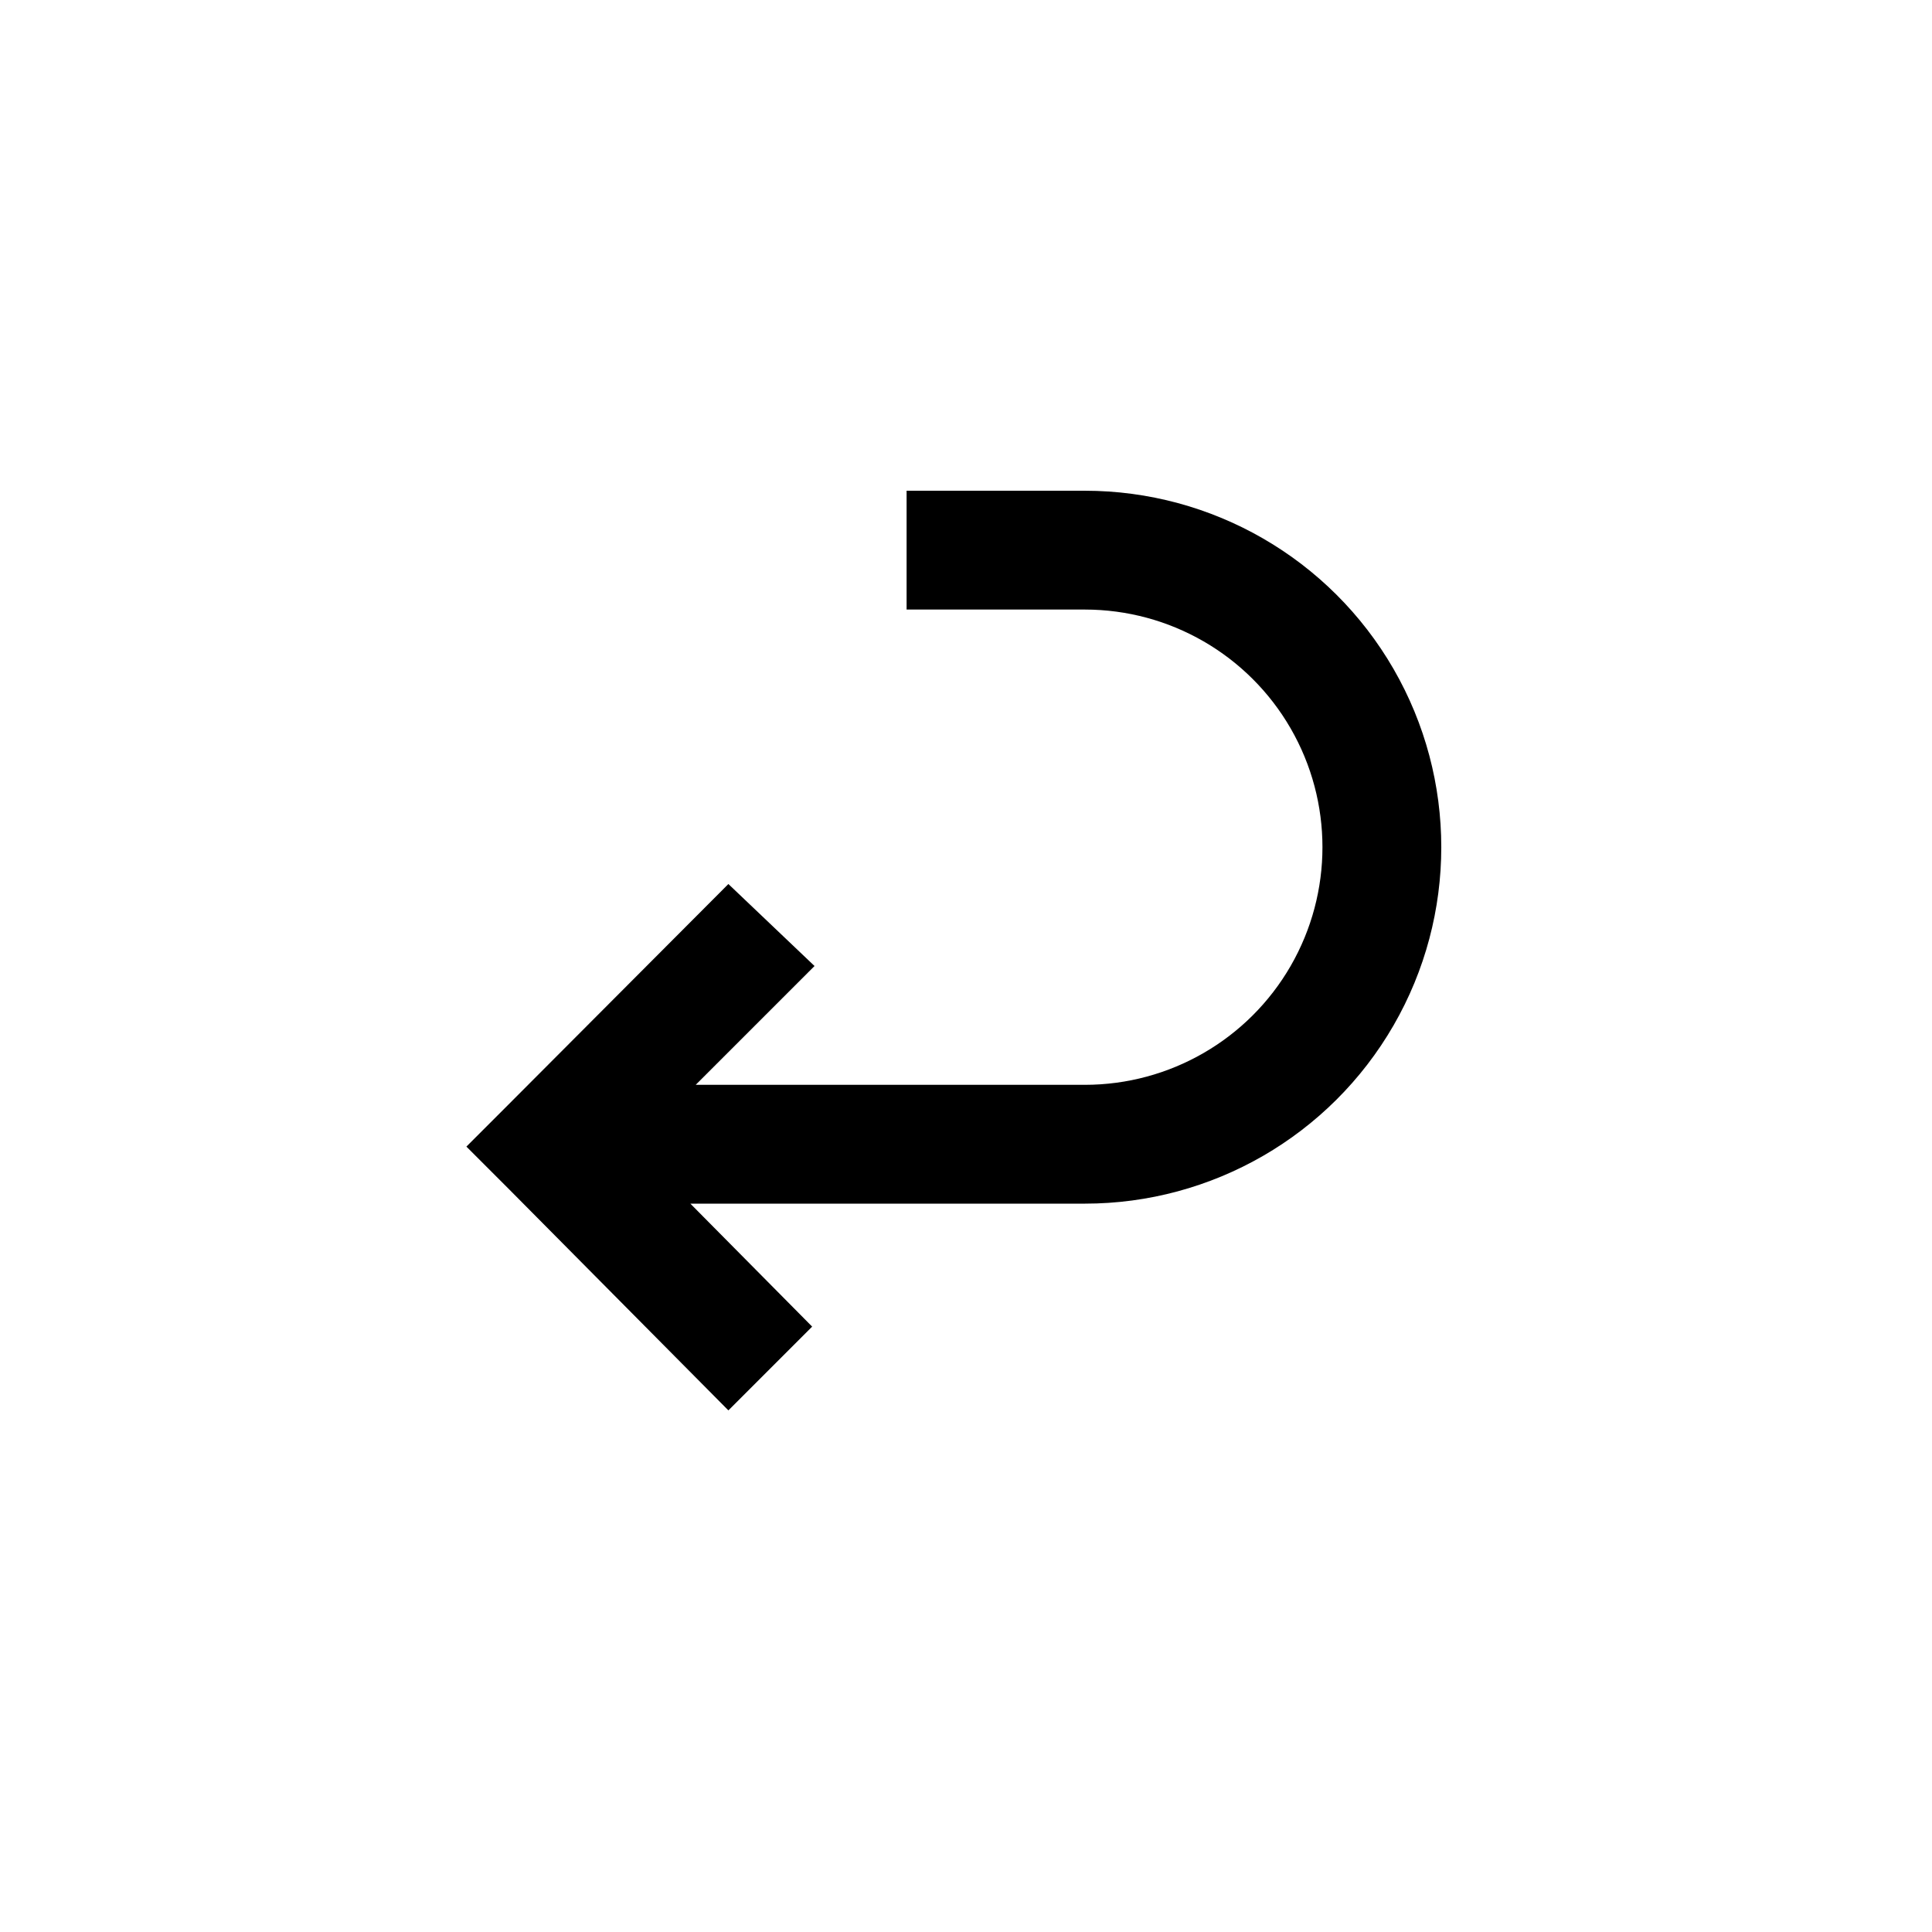<?xml version="1.0" encoding="UTF-8"?>
<!-- Uploaded to: SVG Repo, www.svgrepo.com, Generator: SVG Repo Mixer Tools -->
<svg fill="#000000" width="800px" height="800px" version="1.1" viewBox="144 144 512 512" xmlns="http://www.w3.org/2000/svg">
 <path d="m431.49 274.05h-47.234v31.488h47.234c22.496 0 43.289 12.004 54.539 31.488 11.246 19.484 11.246 43.488 0 62.977-11.25 19.484-32.043 31.488-54.539 31.488h-103.12l31.488-31.488-22.828-21.727-58.41 58.566-11.02 11.02 11.336 11.336 58.094 58.57 22.199-22.199-32.277-32.59h104.54c33.746 0 64.934-18.008 81.809-47.234 16.871-29.227 16.871-65.238 0-94.465-16.875-29.227-48.062-47.23-81.809-47.23z"/>
</svg>